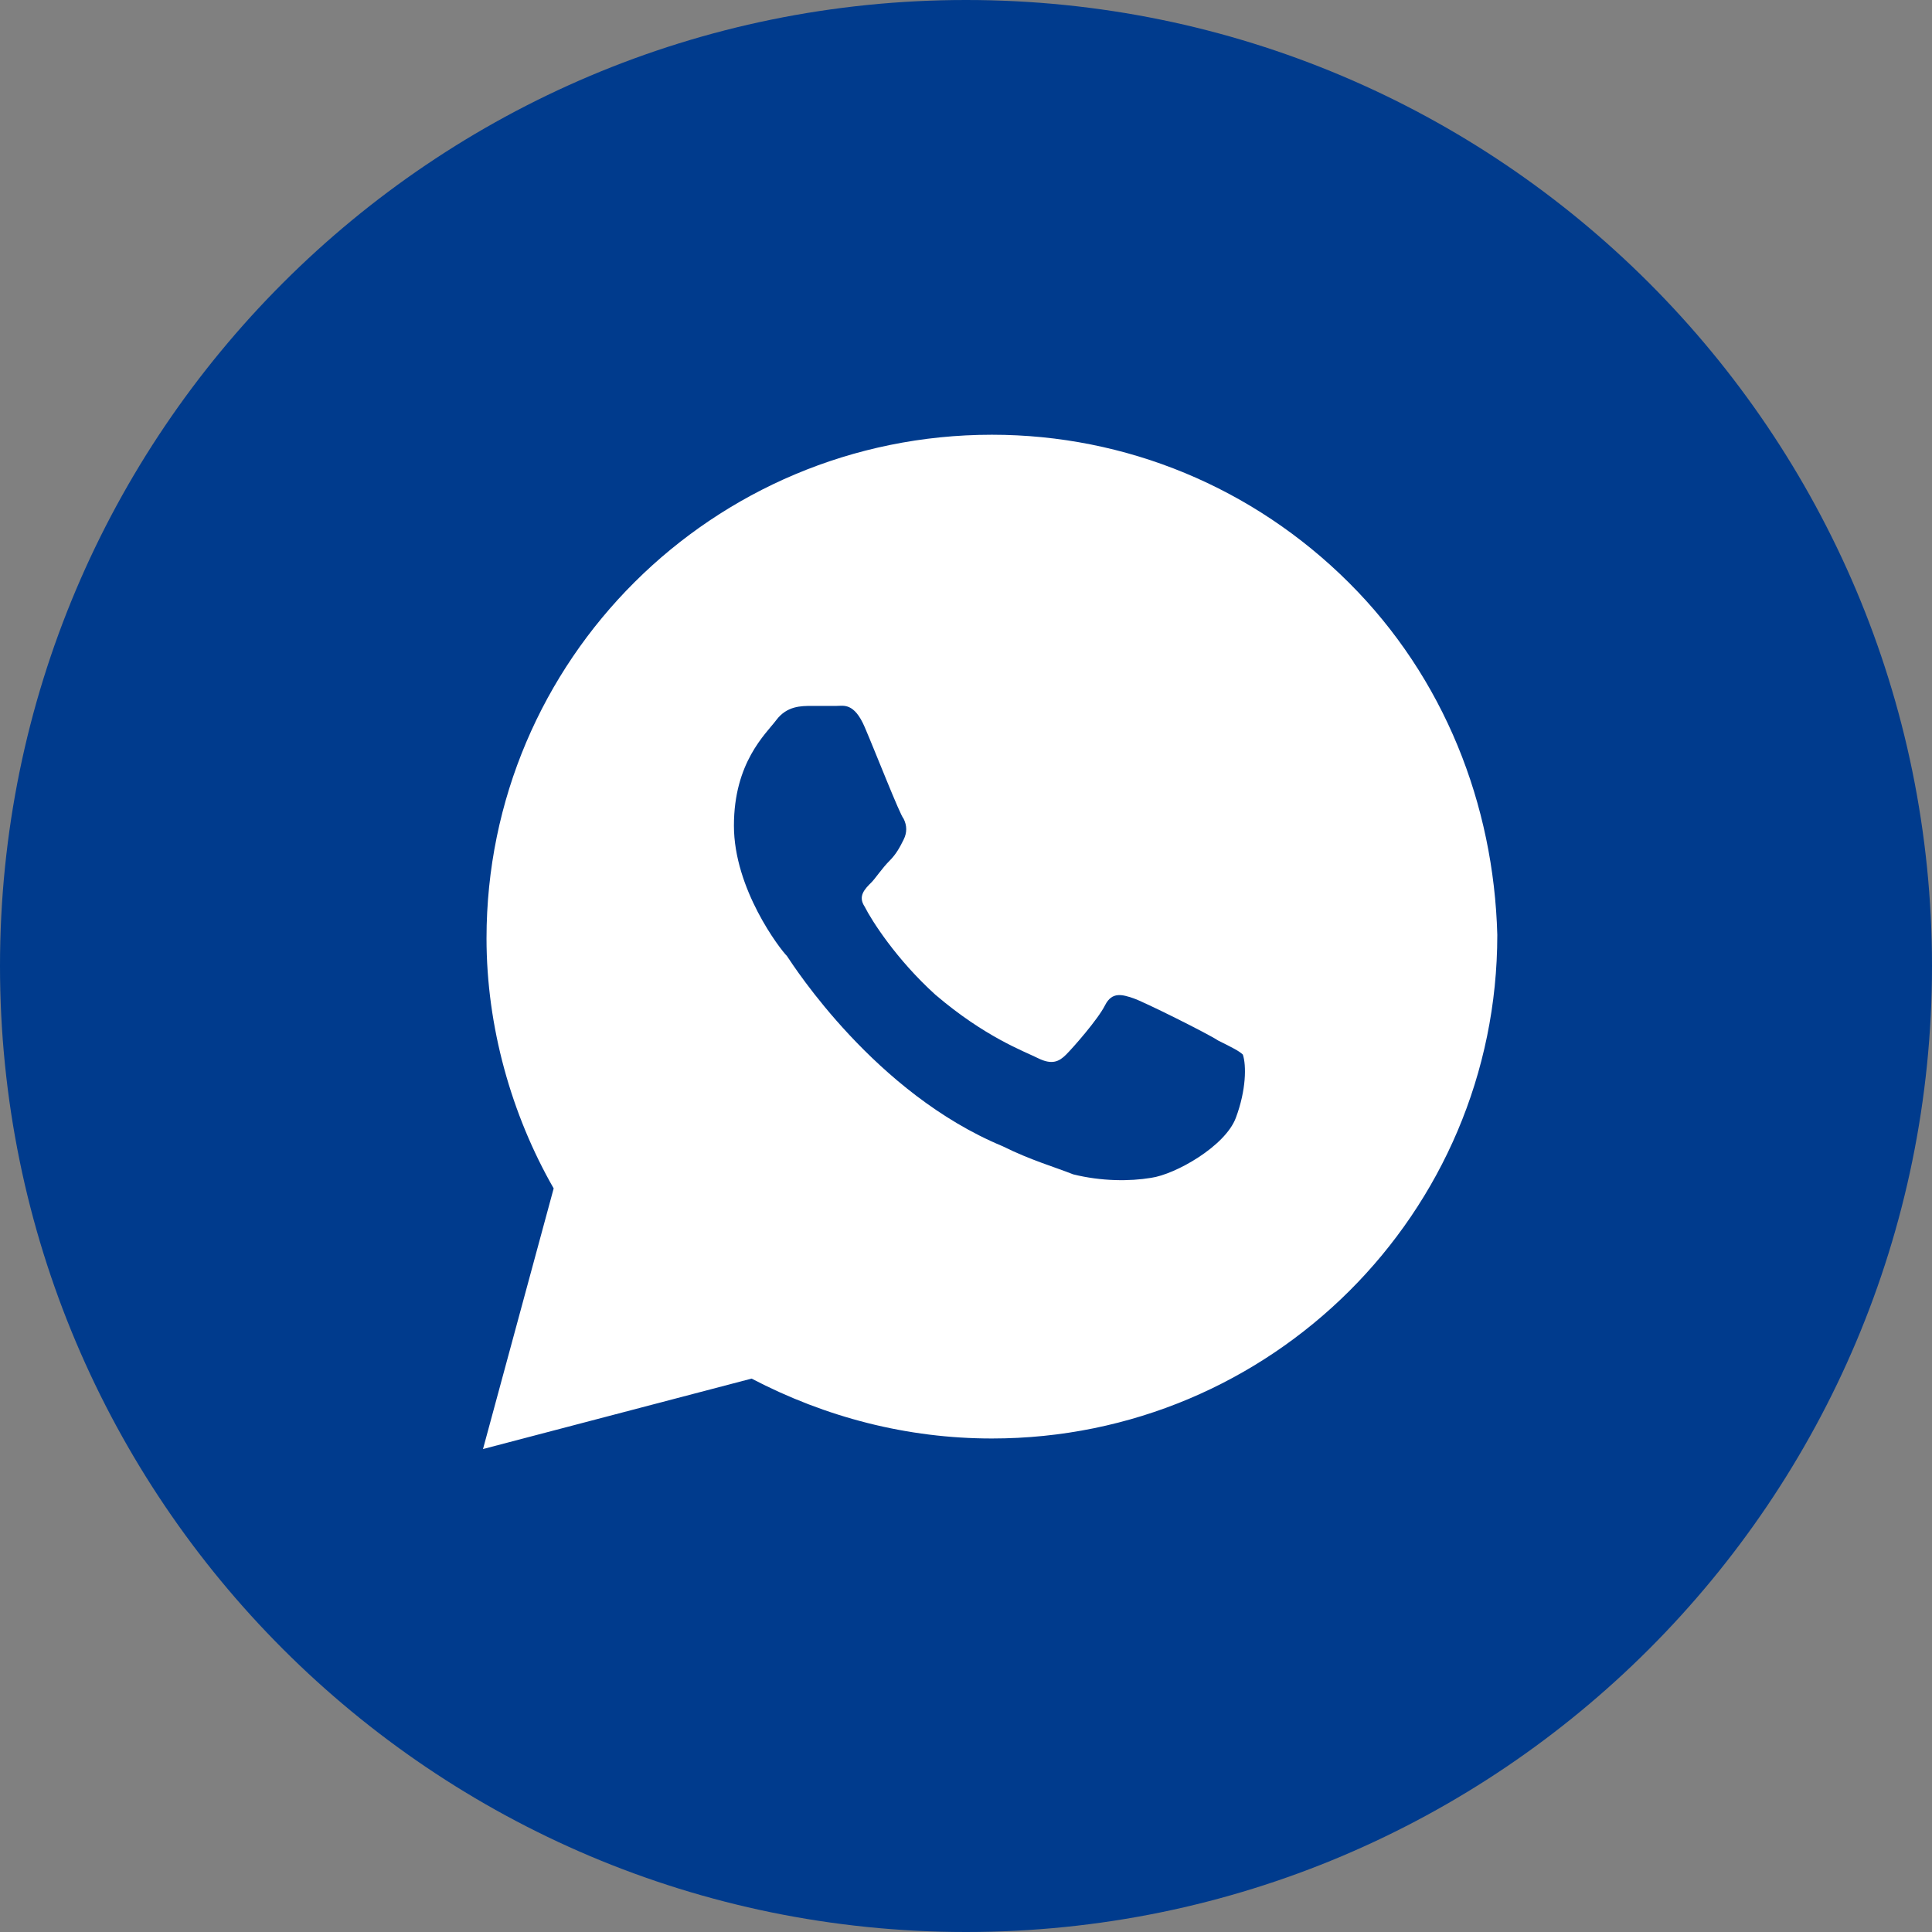 <?xml version="1.0" encoding="UTF-8"?> <svg xmlns="http://www.w3.org/2000/svg" width="50" height="50" viewBox="0 0 50 50" fill="none"><rect x="0" y="0" width="50" height="50" fill="#808080" stroke="none"/><g clip-path="url(#clip0_32_301)"><path d="M50 25C50 11.193 38.807 0 25 0C11.193 0 0 11.193 0 25C0 38.807 11.193 50 25 50C38.807 50 50 38.807 50 25Z" fill="#003B8D"></path><path d="M34.909 15.079C32.439 12.618 29.146 11.251 25.671 11.251C18.445 11.251 12.591 17.084 12.591 24.285C12.591 26.564 13.232 28.842 14.329 30.756L12.5 37.501L19.451 35.678C21.372 36.681 23.476 37.228 25.671 37.228C32.896 37.228 38.75 31.394 38.75 24.194C38.659 20.821 37.378 17.54 34.909 15.079ZM31.982 28.933C31.707 29.663 30.427 30.392 29.787 30.483C29.238 30.574 28.506 30.574 27.774 30.392C27.317 30.209 26.677 30.027 25.945 29.663C22.652 28.295 20.549 25.014 20.366 24.741C20.183 24.558 18.994 23.009 18.994 21.368C18.994 19.728 19.817 18.998 20.091 18.634C20.366 18.269 20.732 18.269 21.006 18.269C21.189 18.269 21.463 18.269 21.646 18.269C21.829 18.269 22.104 18.178 22.378 18.816C22.652 19.454 23.293 21.095 23.384 21.186C23.476 21.368 23.476 21.551 23.384 21.733C23.293 21.915 23.201 22.097 23.018 22.28C22.835 22.462 22.652 22.735 22.561 22.827C22.378 23.009 22.195 23.191 22.378 23.465C22.561 23.829 23.201 24.832 24.207 25.743C25.488 26.837 26.494 27.202 26.86 27.384C27.226 27.566 27.409 27.475 27.591 27.293C27.774 27.11 28.415 26.381 28.598 26.017C28.78 25.652 29.055 25.743 29.329 25.834C29.604 25.926 31.25 26.746 31.524 26.928C31.89 27.11 32.073 27.202 32.165 27.293C32.256 27.566 32.256 28.204 31.982 28.933Z" fill="white"></path></g><defs><clipPath id="clip0_32_301"><rect width="50" height="50" fill="white"></rect></clipPath></defs></svg> 